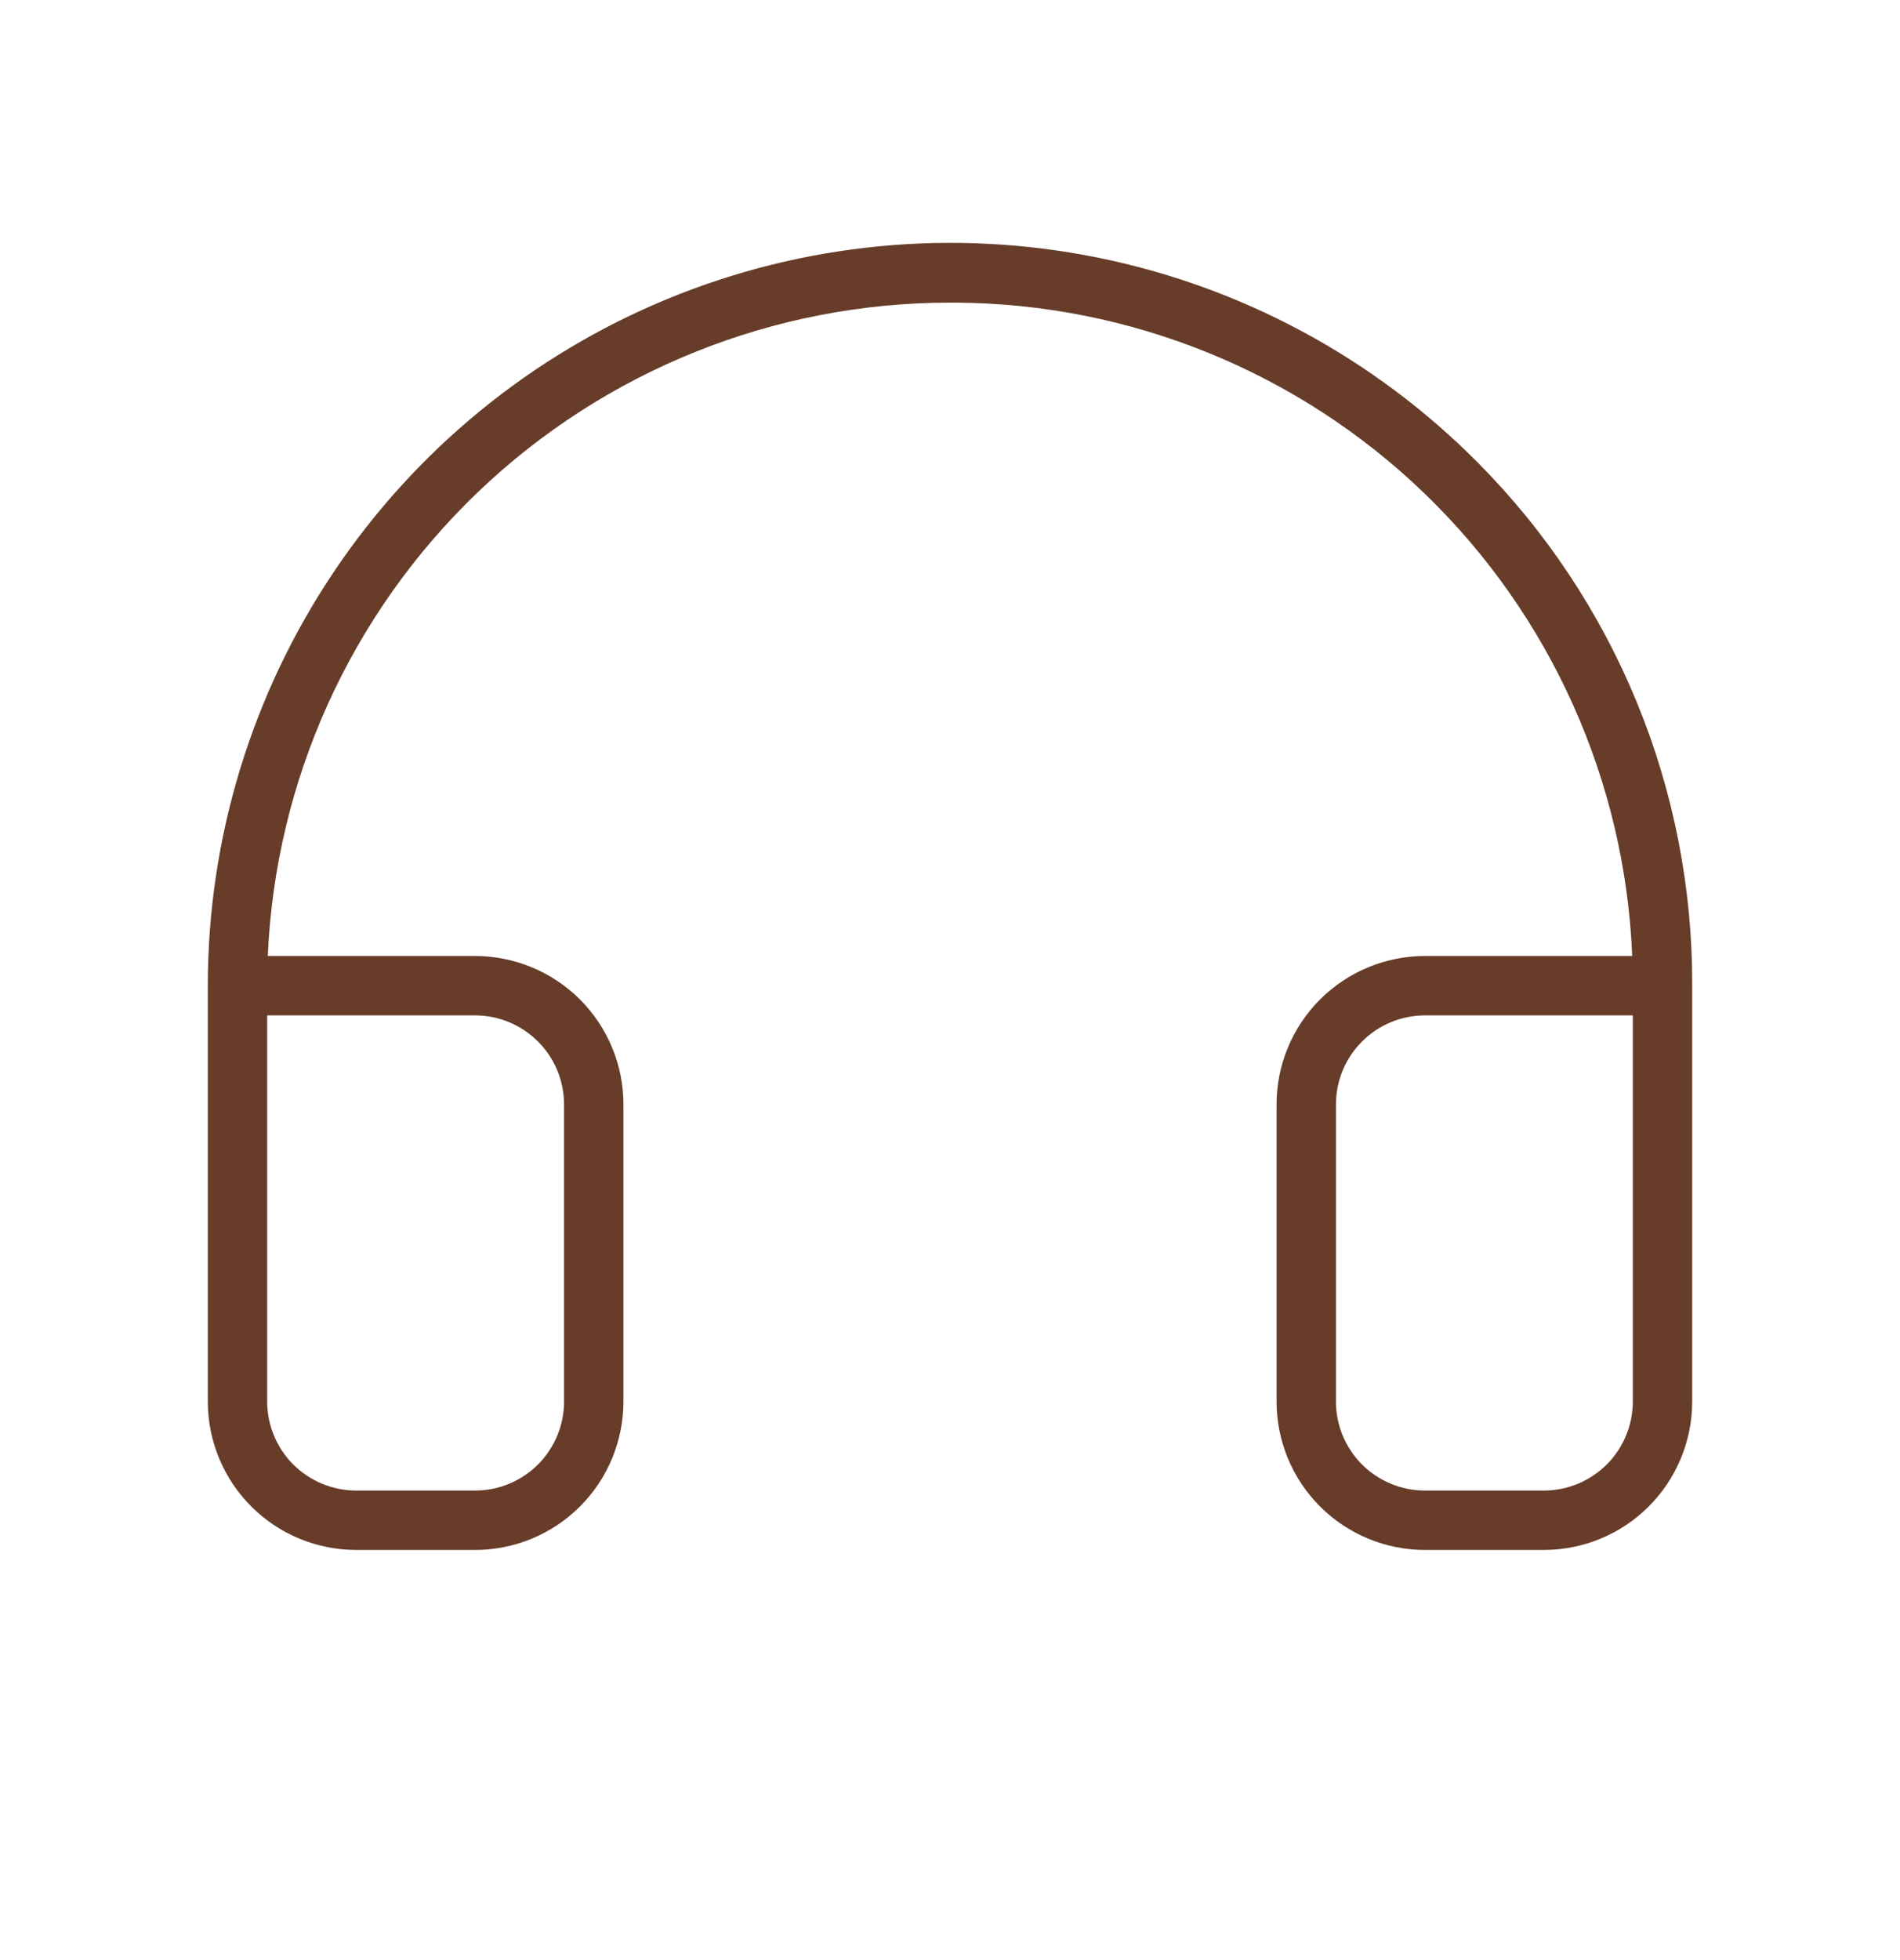 <svg width="32" height="33" viewBox="0 0 32 33" fill="none" xmlns="http://www.w3.org/2000/svg">
<path d="M24.881 7.78C23.135 6.023 20.907 4.824 18.478 4.335C16.05 3.846 13.531 4.089 11.241 5.033C8.951 5.977 6.993 7.58 5.615 9.639C4.236 11.697 3.5 14.118 3.5 16.595V23.595C3.5 24.258 3.763 24.894 4.232 25.363C4.701 25.832 5.337 26.095 6 26.095H8C8.663 26.095 9.299 25.832 9.768 25.363C10.237 24.894 10.5 24.258 10.5 23.595V18.595C10.5 17.932 10.237 17.296 9.768 16.827C9.299 16.359 8.663 16.095 8 16.095H4.51C4.639 13.134 5.906 10.338 8.046 8.288C10.187 6.239 13.036 5.095 16 5.095H16.087C19.038 5.11 21.87 6.261 23.994 8.31C26.117 10.358 27.369 13.147 27.49 16.095H24C23.337 16.095 22.701 16.359 22.232 16.827C21.763 17.296 21.5 17.932 21.5 18.595V23.595C21.5 24.258 21.763 24.894 22.232 25.363C22.701 25.832 23.337 26.095 24 26.095H26C26.663 26.095 27.299 25.832 27.768 25.363C28.237 24.894 28.5 24.258 28.5 23.595V16.595C28.506 14.96 28.19 13.34 27.569 11.827C26.948 10.314 26.035 8.939 24.881 7.78ZM8 17.095C8.398 17.095 8.779 17.253 9.061 17.535C9.342 17.816 9.5 18.197 9.5 18.595V23.595C9.5 23.993 9.342 24.375 9.061 24.656C8.779 24.937 8.398 25.095 8 25.095H6C5.602 25.095 5.221 24.937 4.939 24.656C4.658 24.375 4.5 23.993 4.5 23.595V17.095H8ZM27.5 23.595C27.5 23.993 27.342 24.375 27.061 24.656C26.779 24.937 26.398 25.095 26 25.095H24C23.602 25.095 23.221 24.937 22.939 24.656C22.658 24.375 22.5 23.993 22.5 23.595V18.595C22.5 18.197 22.658 17.816 22.939 17.535C23.221 17.253 23.602 17.095 24 17.095H27.5V23.595Z" fill="#673C29"/>
</svg>

